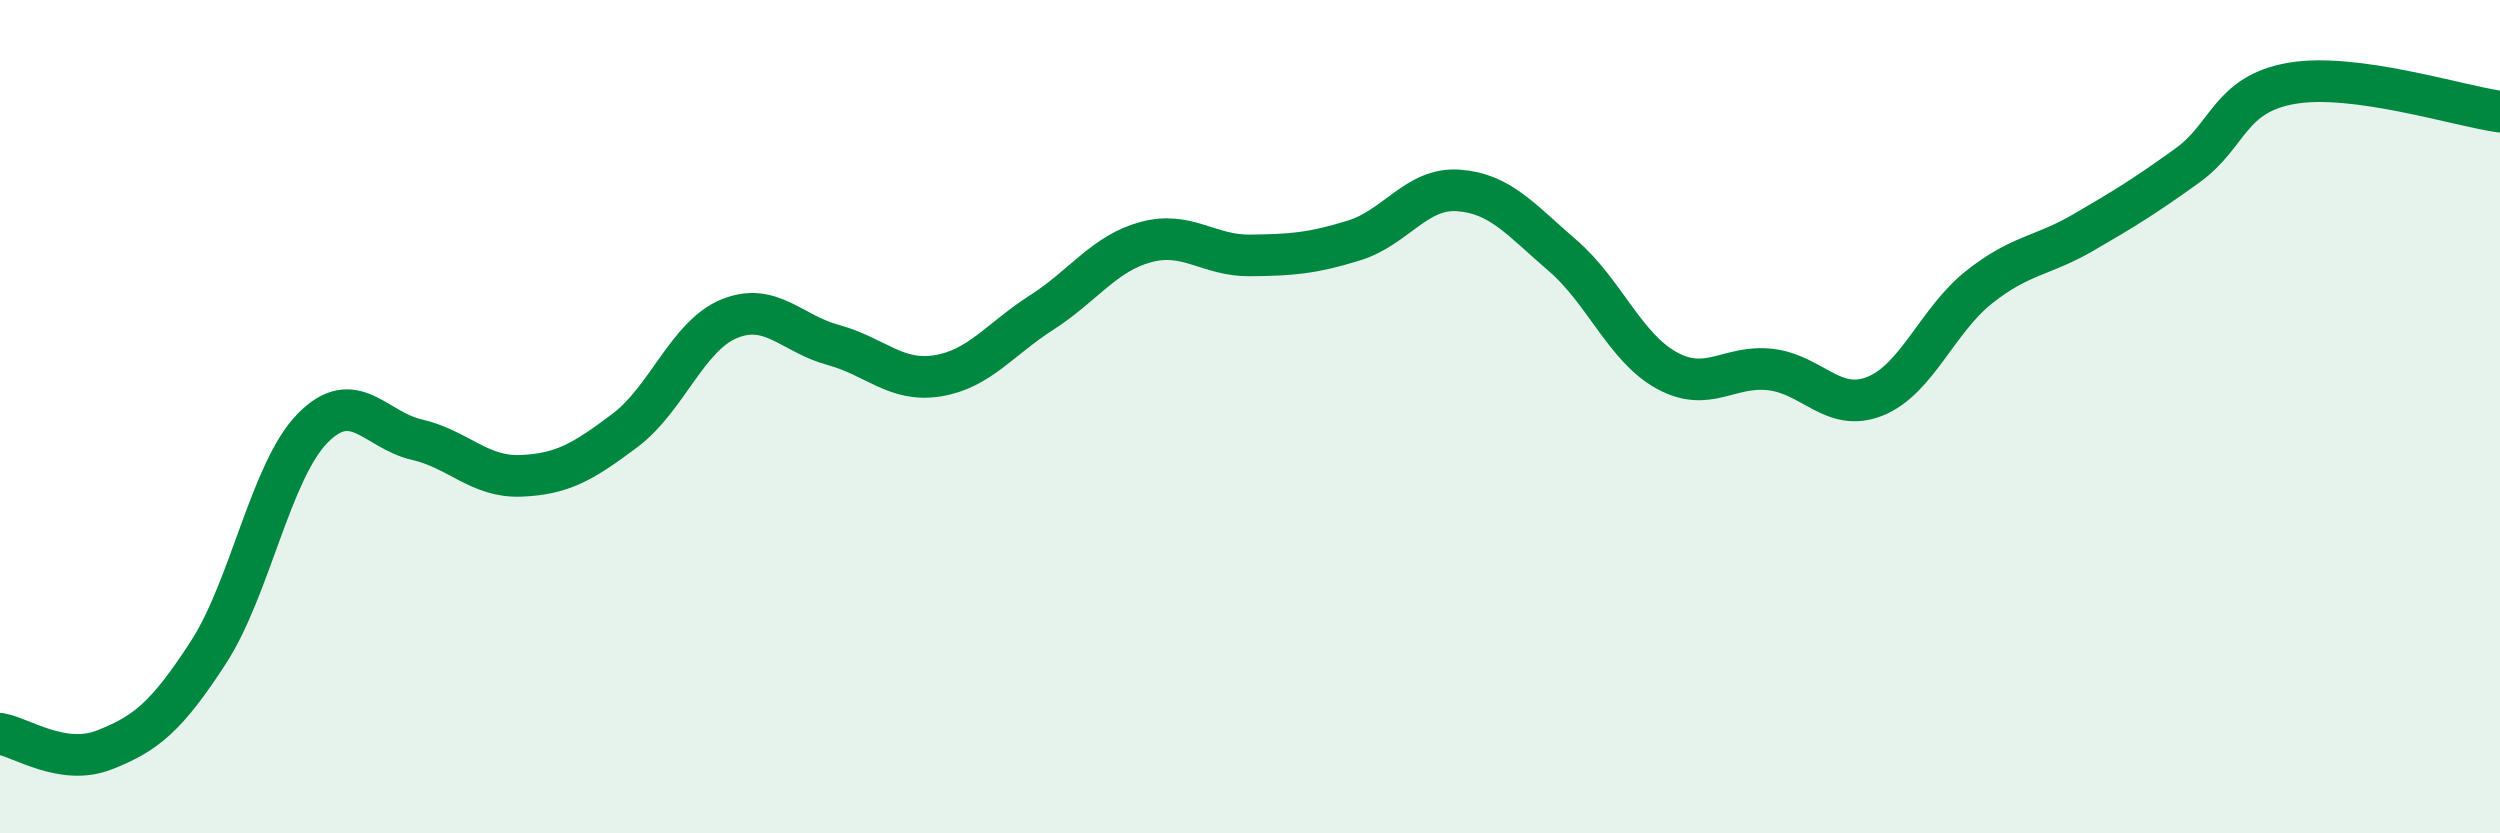 
    <svg width="60" height="20" viewBox="0 0 60 20" xmlns="http://www.w3.org/2000/svg">
      <path
        d="M 0,17.61 C 0.5,17.69 1.5,18.39 2.5,18 C 3.5,17.61 4,17.2 5,15.66 C 6,14.12 6.5,11.3 7.5,10.28 C 8.5,9.26 9,10.32 10,10.55 C 11,10.78 11.5,11.46 12.5,11.42 C 13.5,11.38 14,11.08 15,10.33 C 16,9.58 16.5,8.06 17.5,7.65 C 18.5,7.24 19,8.01 20,8.28 C 21,8.55 21.5,9.18 22.5,9.02 C 23.5,8.86 24,8.14 25,7.5 C 26,6.86 26.5,6.08 27.5,5.81 C 28.5,5.54 29,6.14 30,6.13 C 31,6.12 31.5,6.08 32.5,5.77 C 33.5,5.46 34,4.5 35,4.57 C 36,4.64 36.5,5.27 37.5,6.13 C 38.5,6.99 39,8.34 40,8.89 C 41,9.44 41.5,8.75 42.5,8.87 C 43.5,8.99 44,9.91 45,9.51 C 46,9.11 46.5,7.68 47.5,6.89 C 48.5,6.1 49,6.16 50,5.58 C 51,5 51.5,4.69 52.5,3.97 C 53.5,3.25 53.5,2.26 55,2 C 56.5,1.74 59,2.54 60,2.68L60 20L0 20Z"
        fill="#008740"
        opacity="0.1"
        stroke-linecap="round"
        stroke-linejoin="round"
      />
      <path
        d="M 0,17.61 C 0.5,17.69 1.5,18.39 2.5,18 C 3.5,17.61 4,17.2 5,15.66 C 6,14.12 6.5,11.3 7.5,10.28 C 8.5,9.26 9,10.32 10,10.55 C 11,10.78 11.5,11.46 12.5,11.42 C 13.5,11.38 14,11.08 15,10.33 C 16,9.58 16.5,8.06 17.5,7.65 C 18.5,7.24 19,8.01 20,8.28 C 21,8.55 21.5,9.18 22.5,9.02 C 23.5,8.86 24,8.14 25,7.5 C 26,6.86 26.5,6.08 27.5,5.81 C 28.5,5.54 29,6.14 30,6.13 C 31,6.12 31.5,6.08 32.5,5.77 C 33.5,5.46 34,4.5 35,4.57 C 36,4.64 36.5,5.27 37.5,6.13 C 38.5,6.99 39,8.34 40,8.89 C 41,9.44 41.5,8.75 42.5,8.87 C 43.5,8.99 44,9.91 45,9.51 C 46,9.11 46.5,7.68 47.5,6.89 C 48.5,6.1 49,6.16 50,5.58 C 51,5 51.5,4.69 52.5,3.97 C 53.5,3.25 53.5,2.26 55,2 C 56.5,1.74 59,2.54 60,2.68"
        stroke="#008740"
        stroke-width="1"
        fill="none"
        stroke-linecap="round"
        stroke-linejoin="round"
      />
    </svg>
  